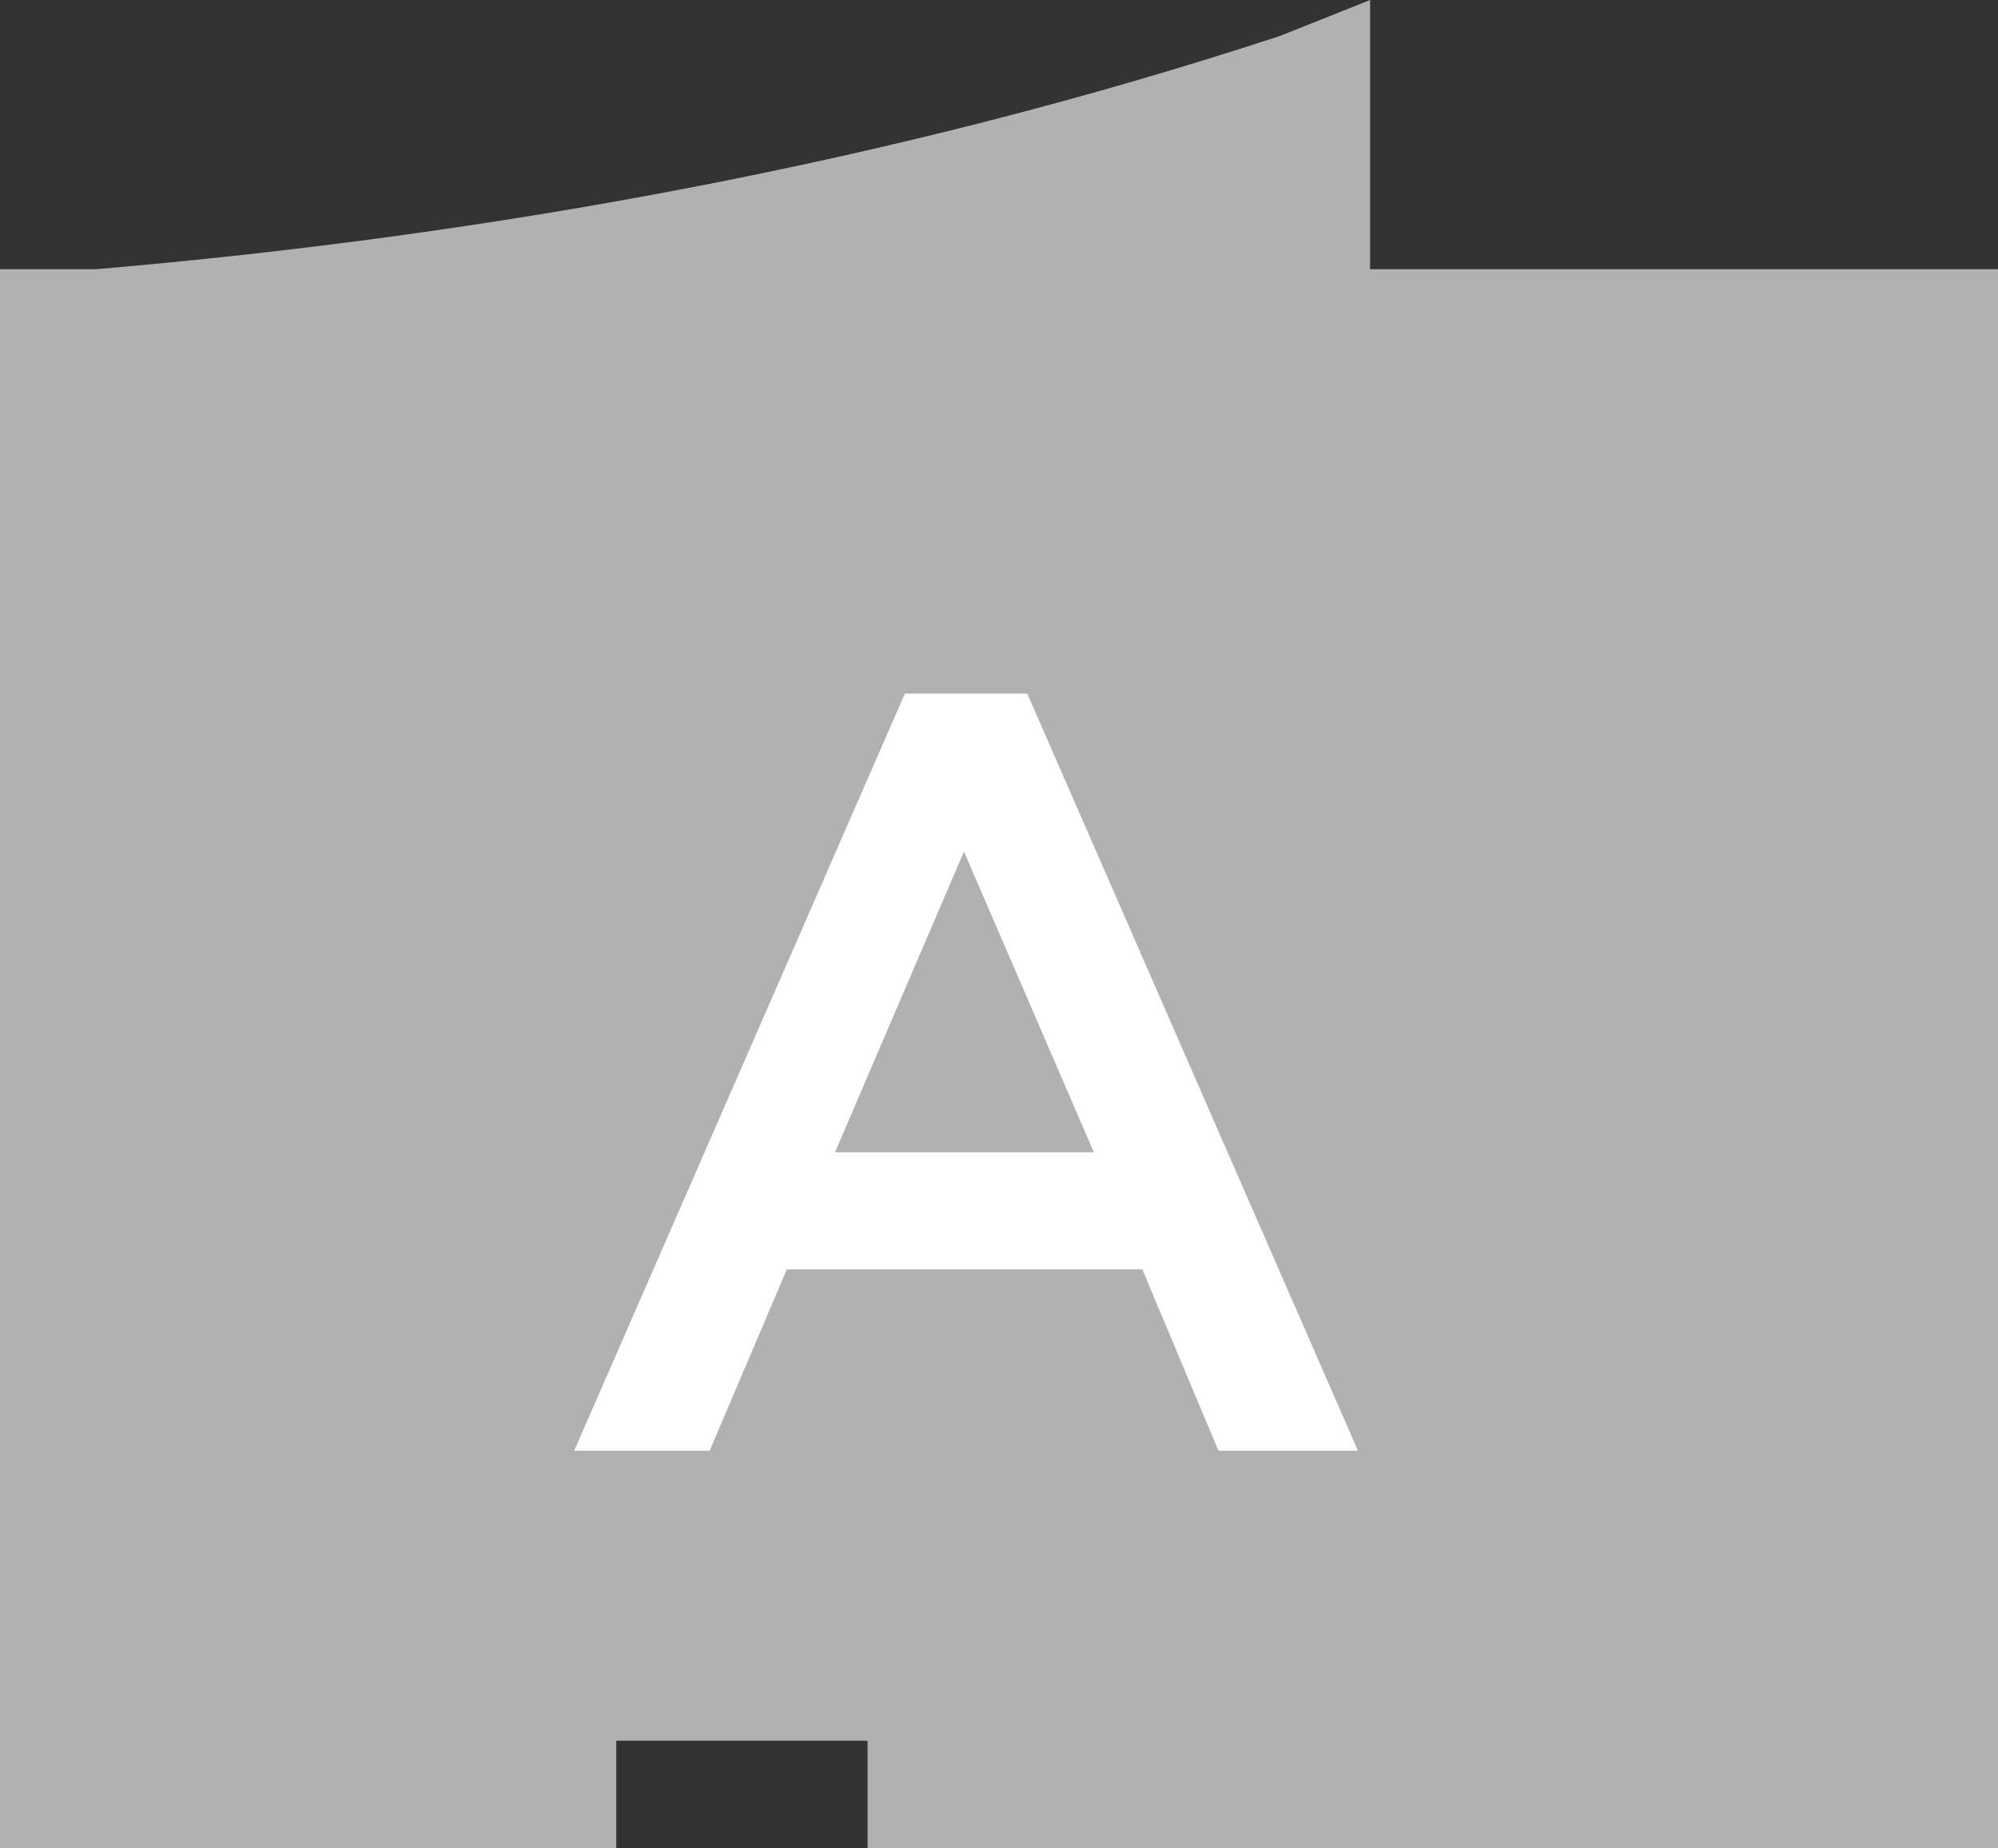 <?xml version="1.0" encoding="utf-8"?>
<!-- Generator: Adobe Illustrator 18.0.0, SVG Export Plug-In . SVG Version: 6.00 Build 0)  -->
<!DOCTYPE svg PUBLIC "-//W3C//DTD SVG 1.1//EN" "http://www.w3.org/Graphics/SVG/1.1/DTD/svg11.dtd">
<svg version="1.1" id="Layer_1" xmlns="http://www.w3.org/2000/svg" xmlns:xlink="http://www.w3.org/1999/xlink" x="0px" y="0px"
	 viewBox="0 -73.1 792 732.6" enable-background="new 0 -73.1 792 732.6" xml:space="preserve">
<rect x="0" y="-73.1" width="792" height="732.6" fill="#333333" stroke="none"/>
<title>apto-Recurso 3</title>
<path fill="#B1B1B1" d="M543.1-73.1l-35.6,14.2C354.5-8.6,193.8,20.3,38.1,33.6H2.5H0v625.9h244.3v-42.7h99.6v42.7H792V33.6H543.1
	V-73.1z"/>
<path fill="#FFFFFF" d="M358.7,201.8h48.5l131.1,300.1H483l-30.2-71.9H311.9l-30.6,71.9h-53.7L358.7,201.8z M433.6,383.6
	l-51.5-119.2L331,383.6H433.6z"/>
</svg>

